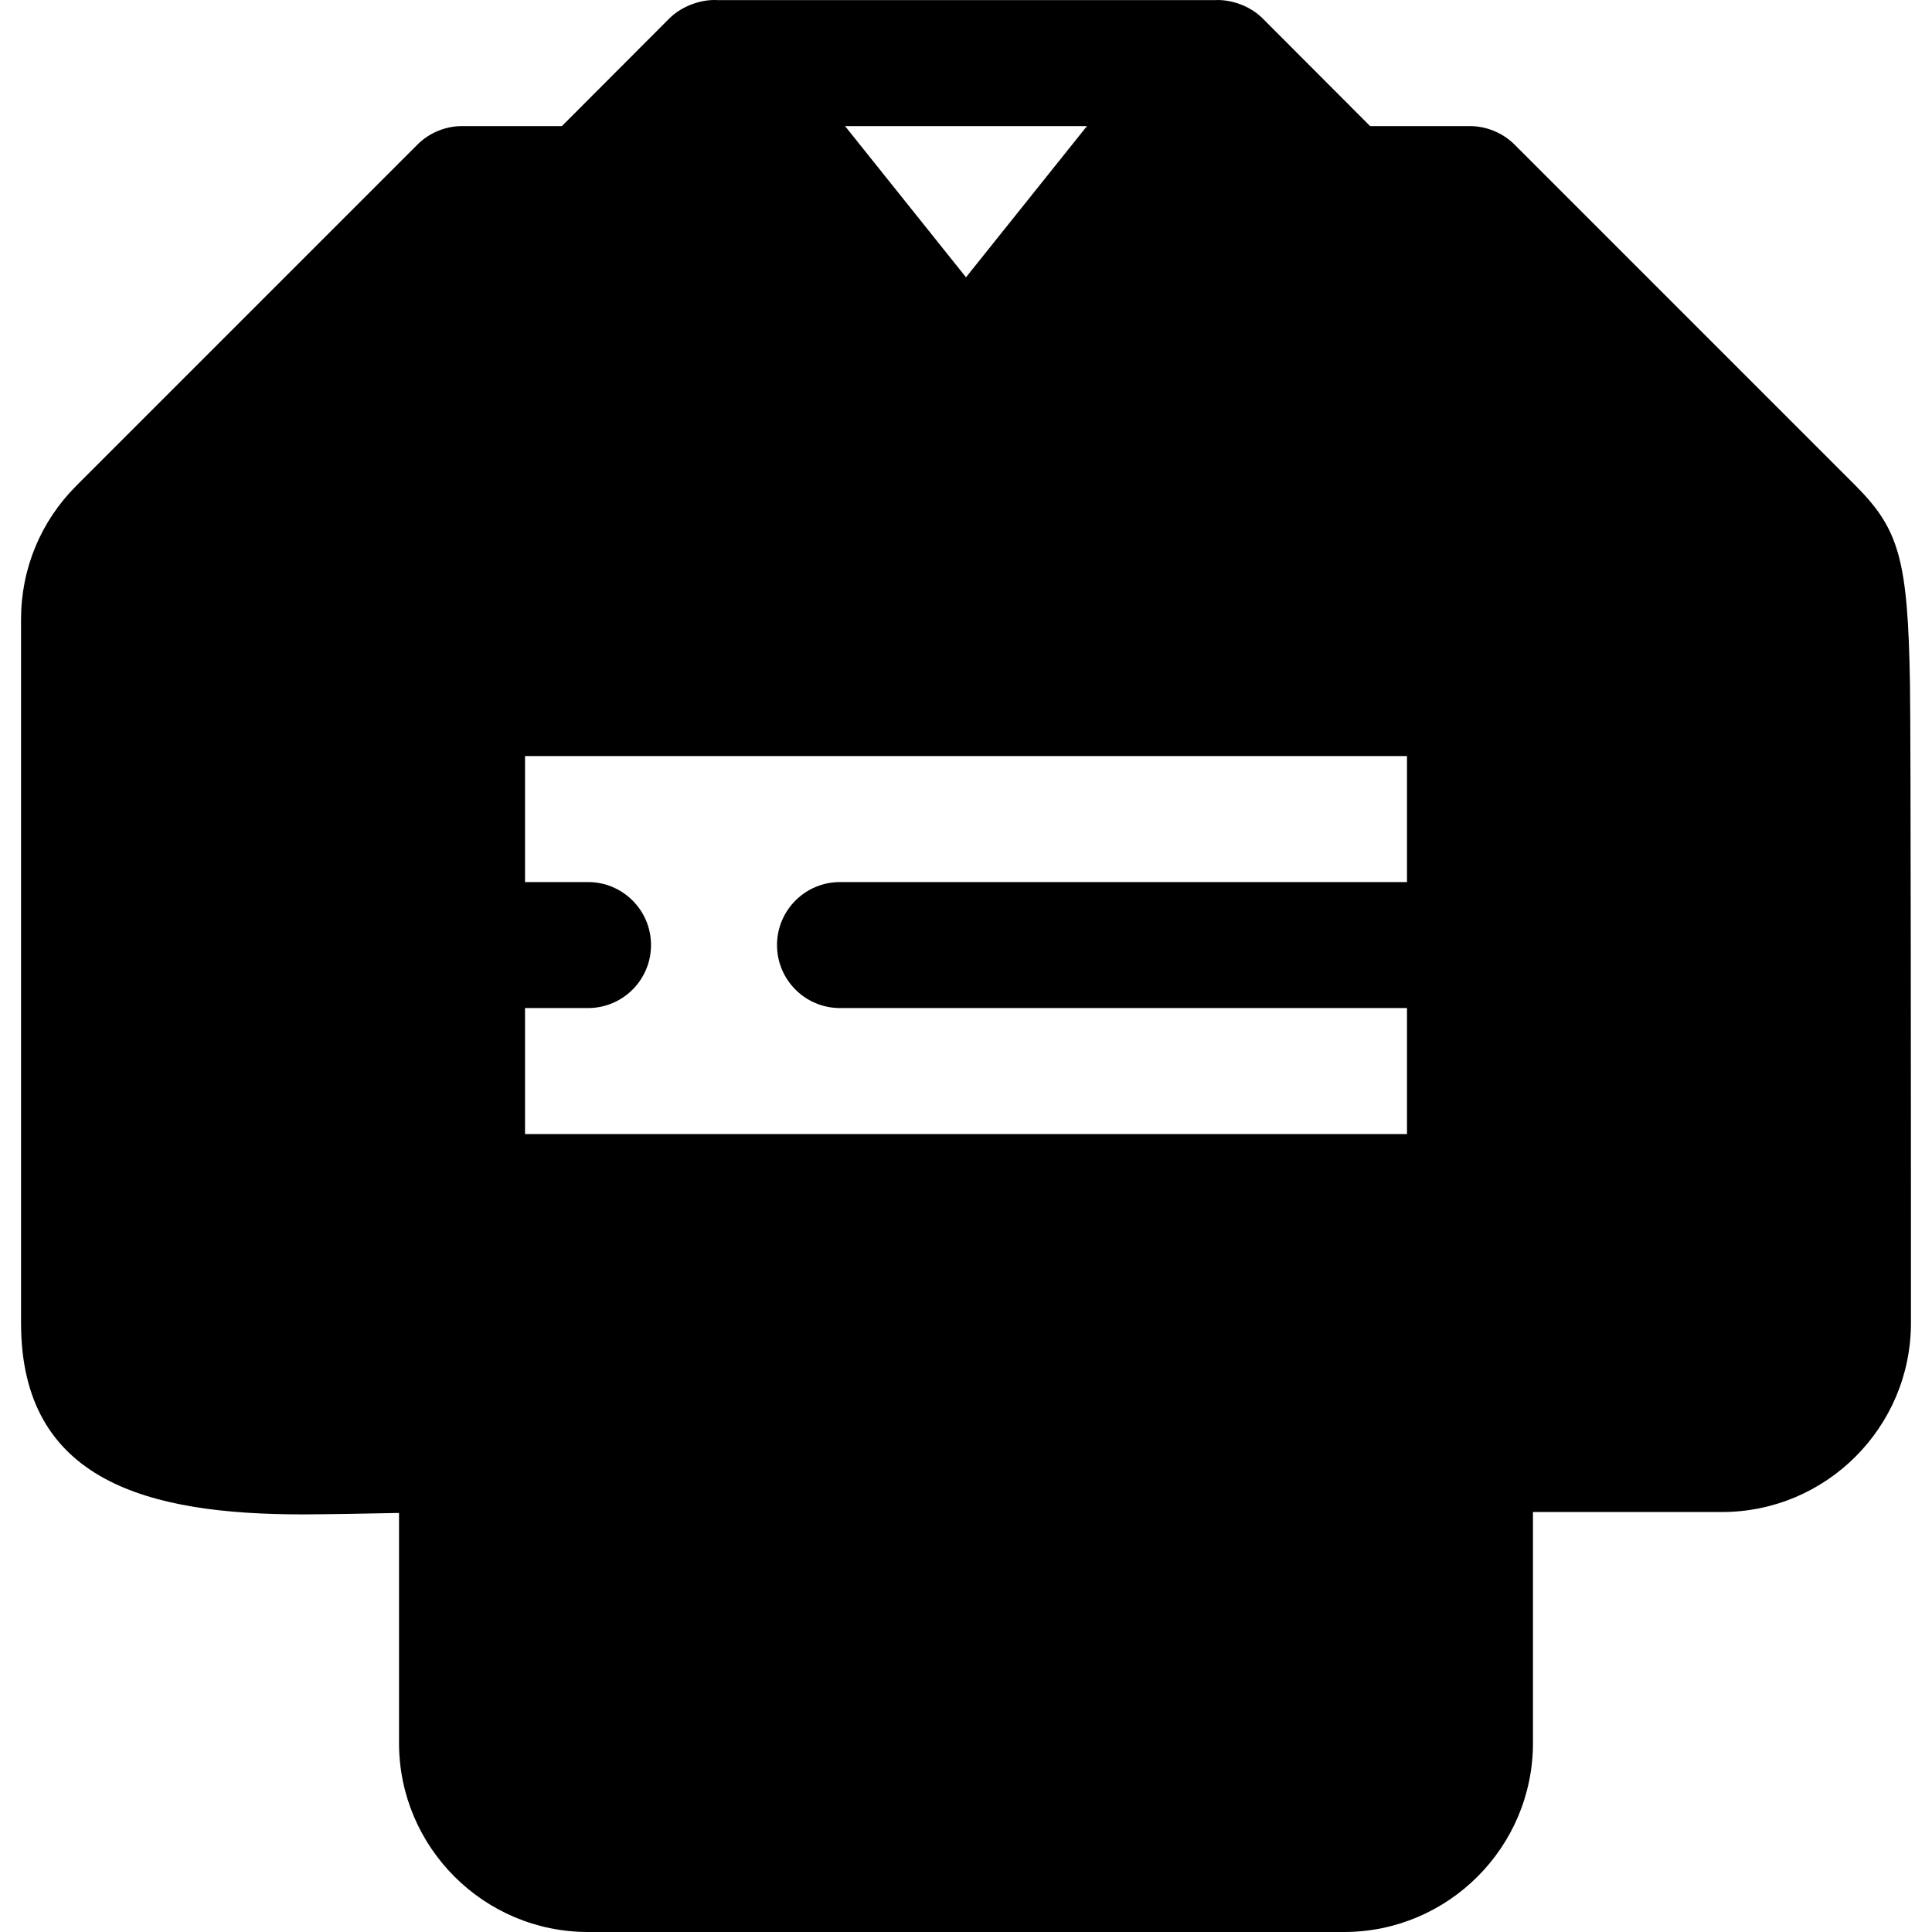 <?xml version="1.0" encoding="iso-8859-1"?>
<!-- Uploaded to: SVG Repo, www.svgrepo.com, Generator: SVG Repo Mixer Tools -->
<svg fill="#000000" height="800px" width="800px" version="1.1" id="Layer_1" xmlns="http://www.w3.org/2000/svg" xmlns:xlink="http://www.w3.org/1999/xlink" 
	 viewBox="0 0 511.999 511.999" xml:space="preserve">
<g>
	<g>
		<path d="M506.164,181.444c-0.538-33.082-2.833-41.114-14.415-52.743l-90.376-90.382c-3.263-3.268-7.719-4.901-11.813-4.901
			h-26.466L334.626,4.897c-3.427-3.445-8.569-5.116-12.76-4.869H190.134c-0.011-0.001-0.022-0.004-0.033-0.006
			c-4.079-0.239-9.302,1.444-12.728,4.875l-28.466,28.52h-26.466c-4.312,0-8.649,1.732-11.813,4.901L20.251,128.7
			c-9.467,9.461-14.674,22.037-14.674,35.411v186.506c0,42.076,33.851,50.71,74.627,50.71c6.035,0,19.485-0.255,25.542-0.381v60.969
			c0,27.618,22.467,50.084,50.084,50.084h200.337c27.618,0,50.084-22.467,50.084-50.084v-61.214h50.084
			c27.619,0.001,50.085-22.464,50.085-50.083C506.421,301.925,506.387,195.195,506.164,181.444z M288.054,33.417l-32.055,40.066
			l-32.053-40.066H288.054z M372.863,233.754H222.611c-9.217,0-16.695,7.473-16.695,16.695s7.478,16.695,16.695,16.695h150.253
			v33.389H139.137v-33.389h16.695c9.217,0,16.695-7.473,16.695-16.695s-7.478-16.695-16.695-16.695h-16.695v-33.39
			c77.605,0,127.994,0,233.726,0V233.754z"/>
	</g>
</g>
</svg>